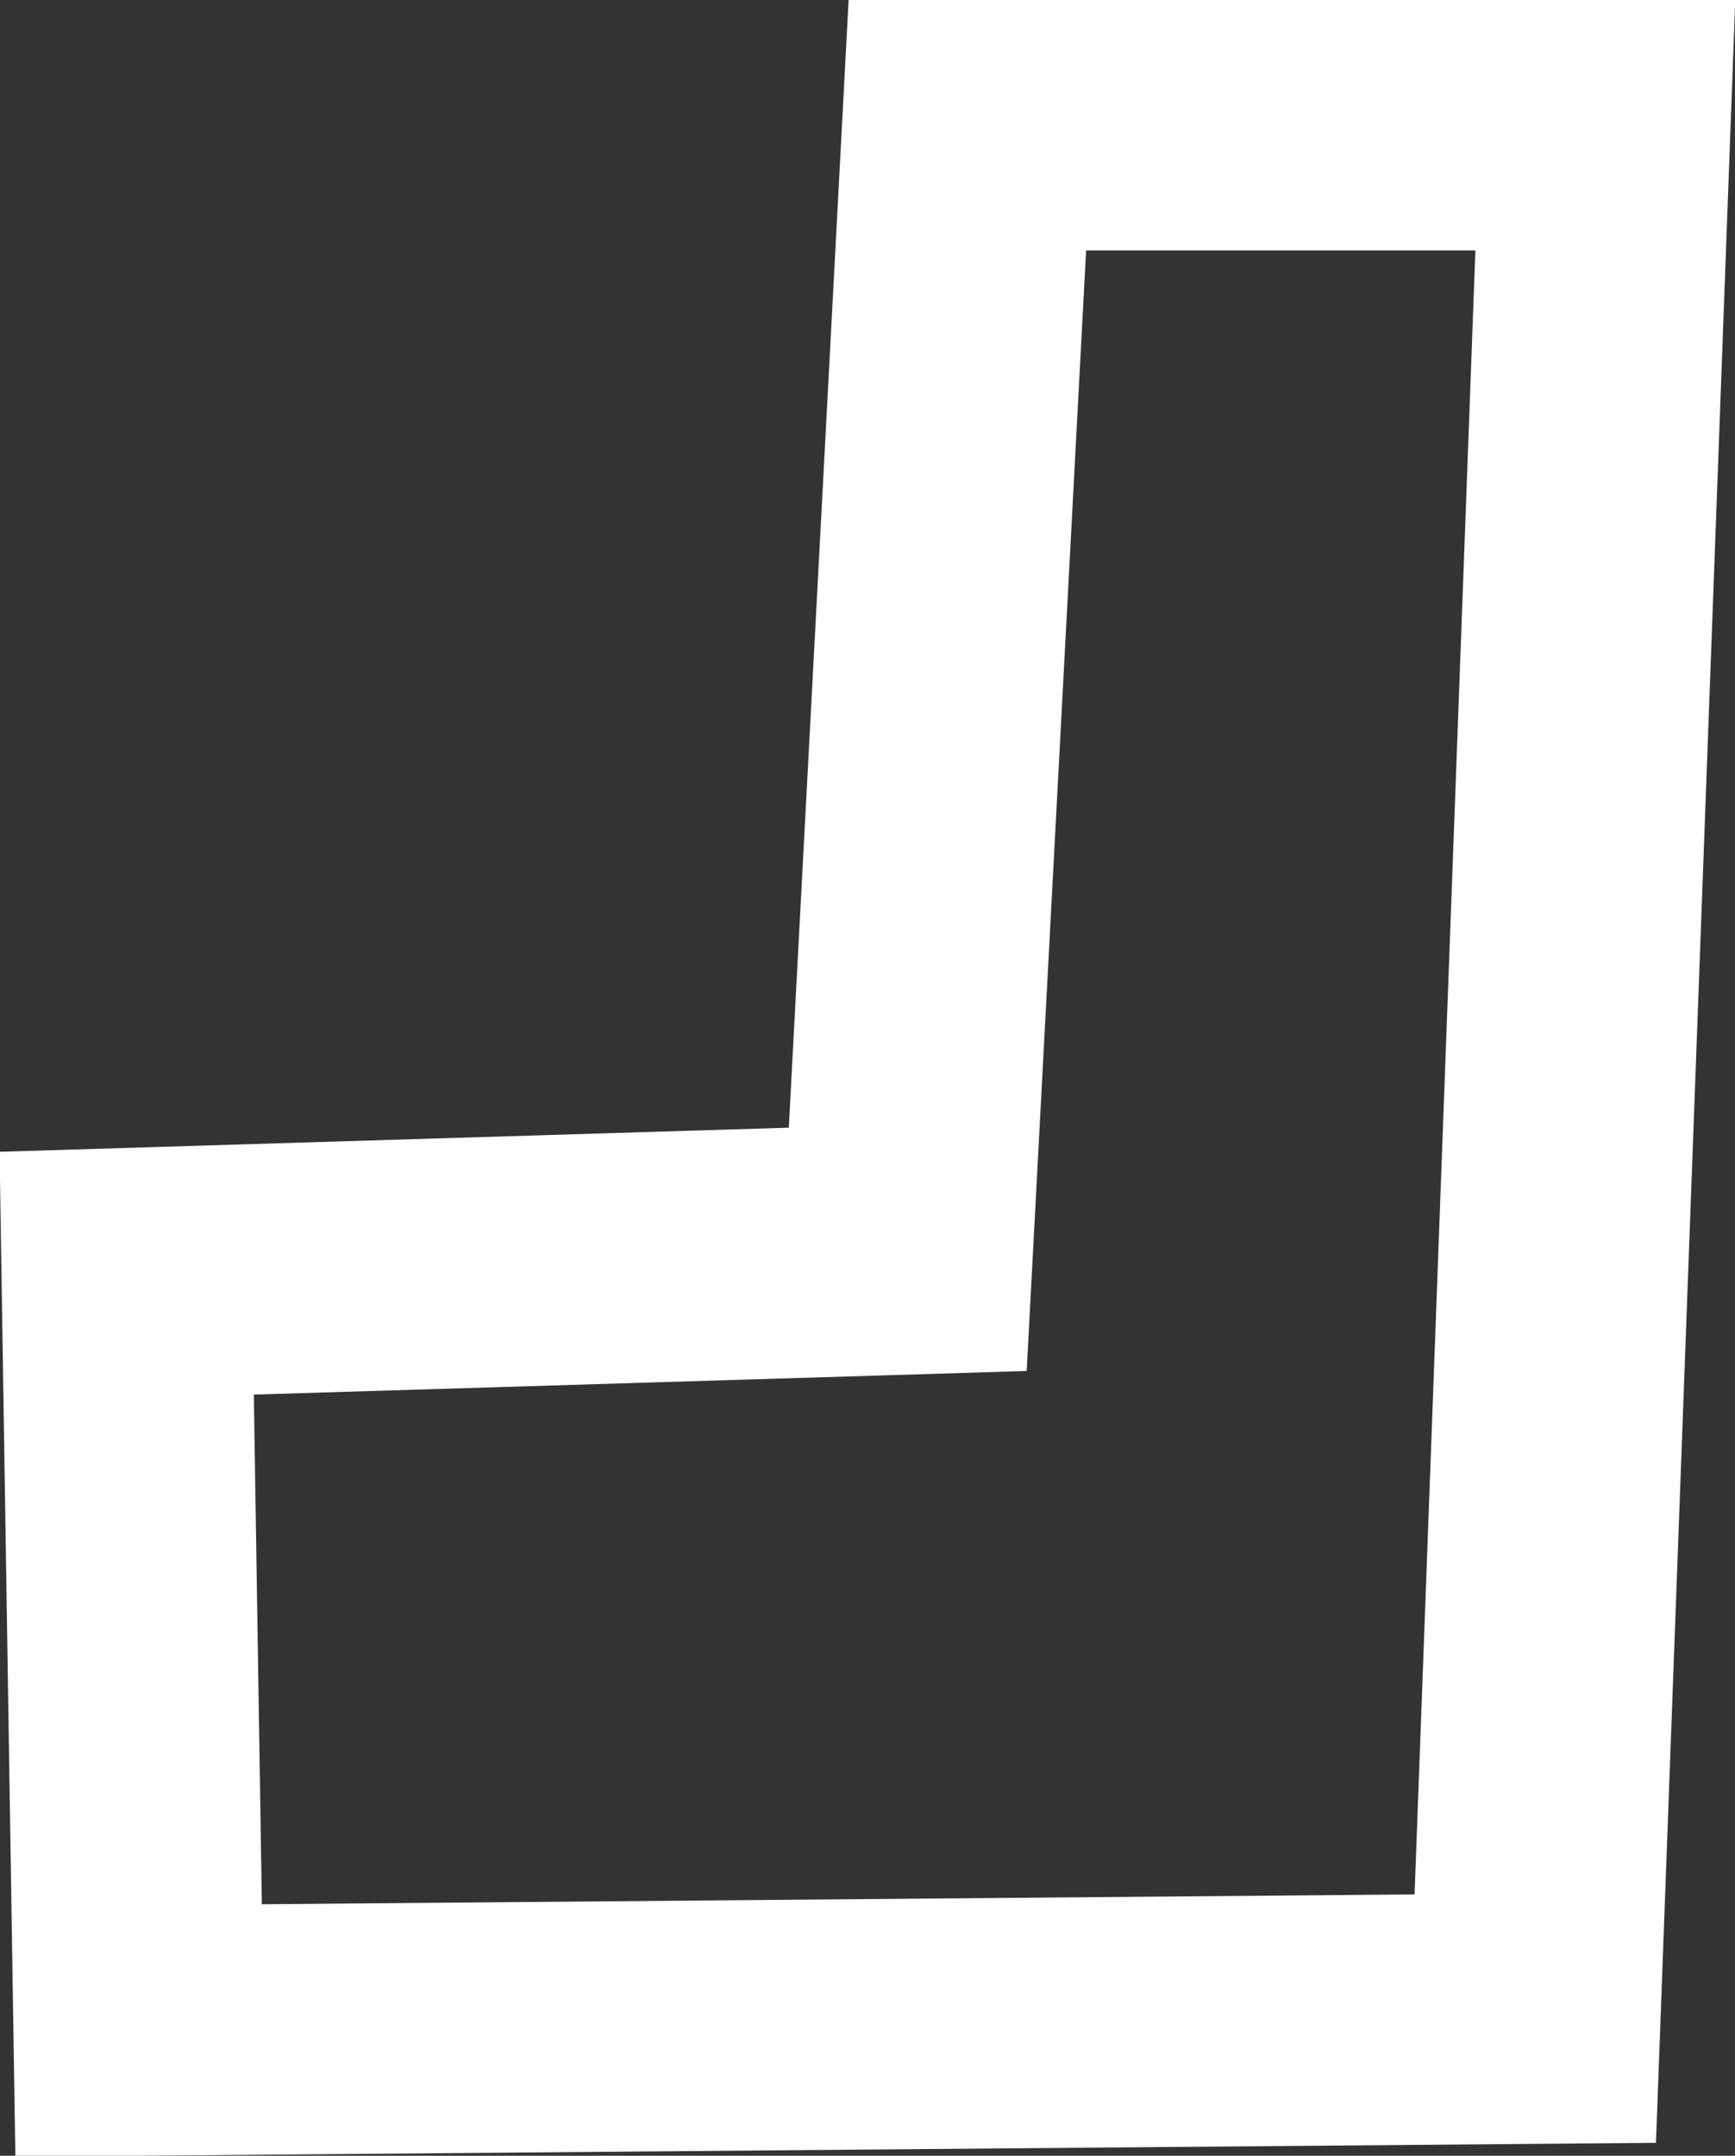 <?xml version="1.0" encoding="UTF-8"?><svg id="Layer_2" xmlns="http://www.w3.org/2000/svg" viewBox="0 0 11.64 14.46"><rect x="0" y="0" width="11.64" height="14.46" fill="#333333" stroke="none"/><defs><style>.cls-1{fill:none;stroke:#fff;stroke-miterlimit:10;stroke-width:1.68px;}</style></defs><g id="_飾り"><polygon class="cls-1" points=".93 13.62 10.3 13.54 10.77 .84 6.49 .84 6.09 8.38 .85 8.54 .93 13.62"/></g></svg>